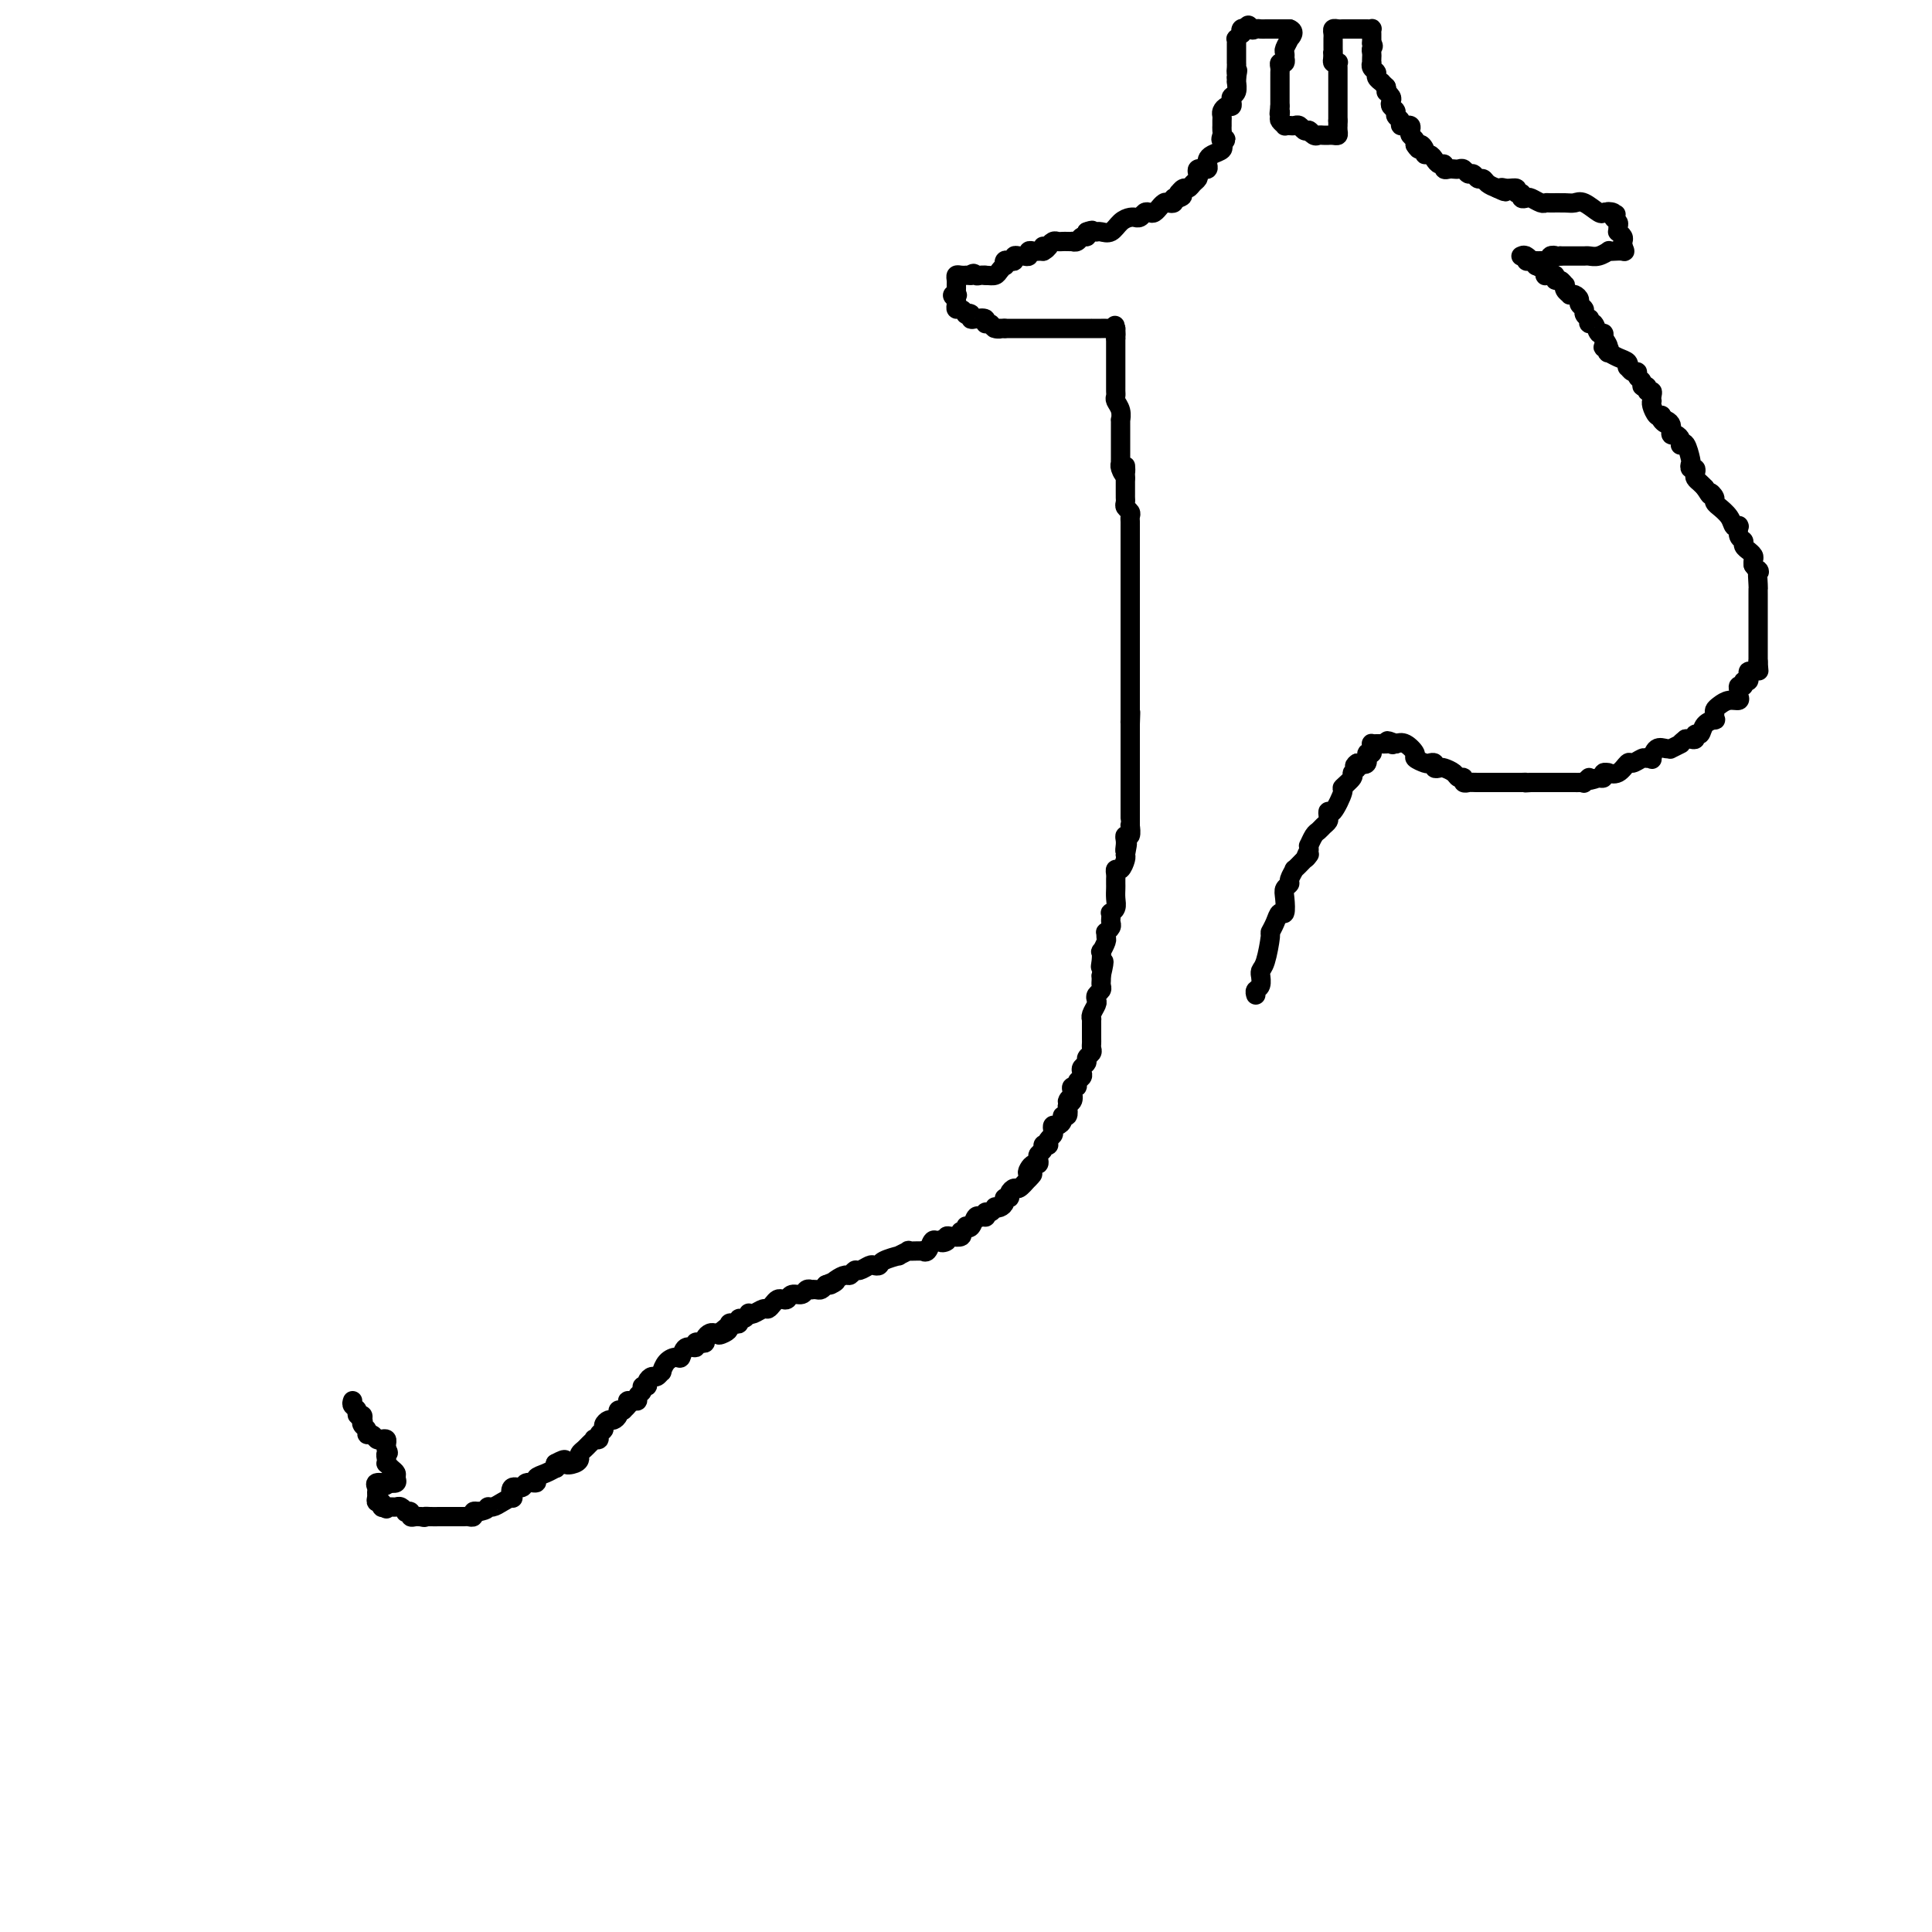 <svg viewBox='0 0 400 400' version='1.1' xmlns='http://www.w3.org/2000/svg' xmlns:xlink='http://www.w3.org/1999/xlink'><g fill='none' stroke='#000000' stroke-width='4' stroke-linecap='round' stroke-linejoin='round'><path d='M73,290c-0.121,0.341 -0.242,0.683 0,1c0.242,0.317 0.848,0.611 1,1c0.152,0.389 -0.152,0.874 0,1c0.152,0.126 0.758,-0.107 1,0c0.242,0.107 0.121,0.553 0,1'/><path d='M75,294c0.327,0.570 0.143,-0.006 0,0c-0.143,0.006 -0.246,0.594 0,1c0.246,0.406 0.839,0.631 1,1c0.161,0.369 -0.111,0.883 0,1c0.111,0.117 0.604,-0.162 1,0c0.396,0.162 0.695,0.765 1,1c0.305,0.235 0.618,0.102 1,0c0.382,-0.102 0.834,-0.172 1,0c0.166,0.172 0.045,0.585 0,1c-0.045,0.415 -0.013,0.833 0,1c0.013,0.167 0.006,0.084 0,0'/><path d='M80,300c0.774,1.111 0.210,0.889 0,1c-0.210,0.111 -0.067,0.555 0,1c0.067,0.445 0.056,0.893 0,1c-0.056,0.107 -0.157,-0.125 0,0c0.157,0.125 0.572,0.608 1,1c0.428,0.392 0.867,0.693 1,1c0.133,0.307 -0.041,0.621 0,1c0.041,0.379 0.297,0.823 0,1c-0.297,0.177 -1.149,0.089 -2,0'/><path d='M80,307c-0.033,1.079 -0.114,0.278 0,0c0.114,-0.278 0.423,-0.033 0,0c-0.423,0.033 -1.579,-0.145 -2,0c-0.421,0.145 -0.109,0.612 0,1c0.109,0.388 0.014,0.696 0,1c-0.014,0.304 0.051,0.604 0,1c-0.051,0.396 -0.220,0.890 0,1c0.220,0.110 0.828,-0.163 1,0c0.172,0.163 -0.094,0.761 0,1c0.094,0.239 0.547,0.120 1,0'/><path d='M80,312c0.013,0.773 0.045,0.206 0,0c-0.045,-0.206 -0.166,-0.052 0,0c0.166,0.052 0.618,-0.000 1,0c0.382,0.000 0.695,0.052 1,0c0.305,-0.052 0.603,-0.206 1,0c0.397,0.206 0.894,0.773 1,1c0.106,0.227 -0.179,0.113 0,0c0.179,-0.113 0.821,-0.226 1,0c0.179,0.226 -0.106,0.792 0,1c0.106,0.208 0.602,0.060 1,0c0.398,-0.060 0.699,-0.030 1,0'/><path d='M87,314c1.278,0.309 0.973,0.083 1,0c0.027,-0.083 0.388,-0.022 1,0c0.612,0.022 1.477,0.006 2,0c0.523,-0.006 0.703,-0.002 1,0c0.297,0.002 0.710,0.001 1,0c0.290,-0.001 0.455,-0.004 1,0c0.545,0.004 1.469,0.015 2,0c0.531,-0.015 0.668,-0.056 1,0c0.332,0.056 0.859,0.207 1,0c0.141,-0.207 -0.102,-0.774 0,-1c0.102,-0.226 0.551,-0.113 1,0'/><path d='M99,313c2.273,-0.392 1.954,-0.874 2,-1c0.046,-0.126 0.455,0.102 1,0c0.545,-0.102 1.225,-0.534 2,-1c0.775,-0.466 1.645,-0.966 2,-1c0.355,-0.034 0.194,0.398 0,0c-0.194,-0.398 -0.421,-1.626 0,-2c0.421,-0.374 1.492,0.107 2,0c0.508,-0.107 0.455,-0.803 1,-1c0.545,-0.197 1.687,0.106 2,0c0.313,-0.106 -0.203,-0.619 0,-1c0.203,-0.381 1.127,-0.628 2,-1c0.873,-0.372 1.697,-0.869 2,-1c0.303,-0.131 0.087,0.106 0,0c-0.087,-0.106 -0.043,-0.553 0,-1'/><path d='M115,303c2.824,-1.560 1.884,-0.459 2,0c0.116,0.459 1.288,0.278 2,0c0.712,-0.278 0.965,-0.653 1,-1c0.035,-0.347 -0.150,-0.668 0,-1c0.150,-0.332 0.633,-0.677 1,-1c0.367,-0.323 0.619,-0.625 1,-1c0.381,-0.375 0.891,-0.821 1,-1c0.109,-0.179 -0.182,-0.089 0,0c0.182,0.089 0.836,0.178 1,0c0.164,-0.178 -0.164,-0.621 0,-1c0.164,-0.379 0.818,-0.693 1,-1c0.182,-0.307 -0.110,-0.608 0,-1c0.110,-0.392 0.621,-0.876 1,-1c0.379,-0.124 0.627,0.111 1,0c0.373,-0.111 0.870,-0.568 1,-1c0.130,-0.432 -0.106,-0.838 0,-1c0.106,-0.162 0.553,-0.081 1,0'/><path d='M129,292c2.349,-2.151 1.222,-2.029 1,-2c-0.222,0.029 0.461,-0.035 1,0c0.539,0.035 0.933,0.168 1,0c0.067,-0.168 -0.193,-0.636 0,-1c0.193,-0.364 0.839,-0.623 1,-1c0.161,-0.377 -0.164,-0.870 0,-1c0.164,-0.130 0.819,0.105 1,0c0.181,-0.105 -0.110,-0.548 0,-1c0.110,-0.452 0.620,-0.912 1,-1c0.380,-0.088 0.630,0.196 1,0c0.370,-0.196 0.859,-0.874 1,-1c0.141,-0.126 -0.066,0.298 0,0c0.066,-0.298 0.404,-1.319 1,-2c0.596,-0.681 1.451,-1.023 2,-1c0.549,0.023 0.791,0.412 1,0c0.209,-0.412 0.386,-1.626 1,-2c0.614,-0.374 1.666,0.093 2,0c0.334,-0.093 -0.051,-0.747 0,-1c0.051,-0.253 0.539,-0.106 1,0c0.461,0.106 0.897,0.172 1,0c0.103,-0.172 -0.127,-0.582 0,-1c0.127,-0.418 0.611,-0.843 1,-1c0.389,-0.157 0.683,-0.045 1,0c0.317,0.045 0.659,0.022 1,0'/><path d='M149,276c3.050,-2.487 0.676,-0.705 0,0c-0.676,0.705 0.345,0.334 1,0c0.655,-0.334 0.945,-0.629 1,-1c0.055,-0.371 -0.126,-0.816 0,-1c0.126,-0.184 0.560,-0.105 1,0c0.440,0.105 0.888,0.238 1,0c0.112,-0.238 -0.112,-0.847 0,-1c0.112,-0.153 0.558,0.151 1,0c0.442,-0.151 0.878,-0.758 1,-1c0.122,-0.242 -0.069,-0.120 0,0c0.069,0.120 0.400,0.239 1,0c0.600,-0.239 1.470,-0.835 2,-1c0.530,-0.165 0.720,0.100 1,0c0.280,-0.100 0.651,-0.567 1,-1c0.349,-0.433 0.675,-0.833 1,-1c0.325,-0.167 0.650,-0.101 1,0c0.350,0.101 0.725,0.237 1,0c0.275,-0.237 0.451,-0.848 1,-1c0.549,-0.152 1.471,0.155 2,0c0.529,-0.155 0.667,-0.773 1,-1c0.333,-0.227 0.863,-0.064 1,0c0.137,0.064 -0.118,0.027 0,0c0.118,-0.027 0.609,-0.046 1,0c0.391,0.046 0.683,0.156 1,0c0.317,-0.156 0.658,-0.578 1,-1'/><path d='M171,266c3.598,-1.504 1.594,-0.263 1,0c-0.594,0.263 0.221,-0.450 1,-1c0.779,-0.550 1.522,-0.936 2,-1c0.478,-0.064 0.691,0.193 1,0c0.309,-0.193 0.713,-0.836 1,-1c0.287,-0.164 0.456,0.149 1,0c0.544,-0.149 1.464,-0.762 2,-1c0.536,-0.238 0.688,-0.101 1,0c0.312,0.101 0.785,0.167 1,0c0.215,-0.167 0.171,-0.567 1,-1c0.829,-0.433 2.530,-0.901 3,-1c0.470,-0.099 -0.290,0.170 0,0c0.290,-0.170 1.632,-0.778 2,-1c0.368,-0.222 -0.238,-0.057 0,0c0.238,0.057 1.321,0.008 2,0c0.679,-0.008 0.956,0.025 1,0c0.044,-0.025 -0.143,-0.110 0,0c0.143,0.110 0.615,0.414 1,0c0.385,-0.414 0.681,-1.547 1,-2c0.319,-0.453 0.659,-0.227 1,0'/><path d='M194,257c3.722,-1.408 1.527,-0.429 1,0c-0.527,0.429 0.616,0.307 1,0c0.384,-0.307 0.011,-0.799 0,-1c-0.011,-0.201 0.341,-0.110 1,0c0.659,0.110 1.626,0.239 2,0c0.374,-0.239 0.156,-0.847 0,-1c-0.156,-0.153 -0.249,0.148 0,0c0.249,-0.148 0.840,-0.744 1,-1c0.160,-0.256 -0.112,-0.172 0,0c0.112,0.172 0.607,0.431 1,0c0.393,-0.431 0.684,-1.552 1,-2c0.316,-0.448 0.658,-0.224 1,0'/><path d='M203,252c1.630,-0.709 1.207,0.020 1,0c-0.207,-0.020 -0.196,-0.789 0,-1c0.196,-0.211 0.578,0.137 1,0c0.422,-0.137 0.882,-0.759 1,-1c0.118,-0.241 -0.108,-0.102 0,0c0.108,0.102 0.550,0.168 1,0c0.450,-0.168 0.908,-0.571 1,-1c0.092,-0.429 -0.183,-0.884 0,-1c0.183,-0.116 0.825,0.107 1,0c0.175,-0.107 -0.118,-0.544 0,-1c0.118,-0.456 0.647,-0.930 1,-1c0.353,-0.070 0.529,0.266 1,0c0.471,-0.266 1.235,-1.133 2,-2'/><path d='M213,244c1.559,-1.421 0.456,-0.972 0,-1c-0.456,-0.028 -0.267,-0.532 0,-1c0.267,-0.468 0.611,-0.899 1,-1c0.389,-0.101 0.821,0.127 1,0c0.179,-0.127 0.104,-0.609 0,-1c-0.104,-0.391 -0.238,-0.693 0,-1c0.238,-0.307 0.847,-0.621 1,-1c0.153,-0.379 -0.152,-0.823 0,-1c0.152,-0.177 0.759,-0.089 1,0c0.241,0.089 0.116,0.177 0,0c-0.116,-0.177 -0.225,-0.621 0,-1c0.225,-0.379 0.782,-0.693 1,-1c0.218,-0.307 0.096,-0.608 0,-1c-0.096,-0.392 -0.166,-0.874 0,-1c0.166,-0.126 0.566,0.104 1,0c0.434,-0.104 0.900,-0.543 1,-1c0.100,-0.457 -0.165,-0.931 0,-1c0.165,-0.069 0.762,0.266 1,0c0.238,-0.266 0.119,-1.133 0,-2'/><path d='M221,229c1.178,-2.575 0.124,-1.512 0,-1c-0.124,0.512 0.684,0.474 1,0c0.316,-0.474 0.141,-1.384 0,-2c-0.141,-0.616 -0.248,-0.939 0,-1c0.248,-0.061 0.850,0.138 1,0c0.150,-0.138 -0.152,-0.614 0,-1c0.152,-0.386 0.758,-0.681 1,-1c0.242,-0.319 0.121,-0.663 0,-1c-0.121,-0.337 -0.243,-0.668 0,-1c0.243,-0.332 0.850,-0.667 1,-1c0.150,-0.333 -0.156,-0.666 0,-1c0.156,-0.334 0.774,-0.671 1,-1c0.226,-0.329 0.061,-0.651 0,-1c-0.061,-0.349 -0.016,-0.724 0,-1c0.016,-0.276 0.005,-0.452 0,-1c-0.005,-0.548 -0.002,-1.469 0,-2c0.002,-0.531 0.004,-0.671 0,-1c-0.004,-0.329 -0.015,-0.848 0,-1c0.015,-0.152 0.056,0.061 0,0c-0.056,-0.061 -0.207,-0.398 0,-1c0.207,-0.602 0.774,-1.471 1,-2c0.226,-0.529 0.113,-0.719 0,-1c-0.113,-0.281 -0.226,-0.653 0,-1c0.226,-0.347 0.793,-0.670 1,-1c0.207,-0.330 0.056,-0.666 0,-1c-0.056,-0.334 -0.016,-0.667 0,-1c0.016,-0.333 0.008,-0.667 0,-1'/><path d='M228,202c1.084,-4.604 0.294,-2.613 0,-2c-0.294,0.613 -0.093,-0.150 0,-1c0.093,-0.850 0.078,-1.787 0,-2c-0.078,-0.213 -0.218,0.298 0,0c0.218,-0.298 0.794,-1.403 1,-2c0.206,-0.597 0.041,-0.685 0,-1c-0.041,-0.315 0.041,-0.858 0,-1c-0.041,-0.142 -0.207,0.116 0,0c0.207,-0.116 0.787,-0.605 1,-1c0.213,-0.395 0.061,-0.697 0,-1c-0.061,-0.303 -0.030,-0.609 0,-1c0.030,-0.391 0.061,-0.868 0,-1c-0.061,-0.132 -0.212,0.081 0,0c0.212,-0.081 0.789,-0.456 1,-1c0.211,-0.544 0.057,-1.259 0,-2c-0.057,-0.741 -0.016,-1.509 0,-2c0.016,-0.491 0.007,-0.704 0,-1c-0.007,-0.296 -0.012,-0.674 0,-1c0.012,-0.326 0.042,-0.598 0,-1c-0.042,-0.402 -0.156,-0.932 0,-1c0.156,-0.068 0.580,0.328 1,0c0.420,-0.328 0.834,-1.379 1,-2c0.166,-0.621 0.083,-0.810 0,-1'/><path d='M233,177c0.773,-4.030 0.206,-1.606 0,-1c-0.206,0.606 -0.051,-0.606 0,-1c0.051,-0.394 -0.000,0.030 0,0c0.000,-0.030 0.053,-0.515 0,-1c-0.053,-0.485 -0.210,-0.970 0,-1c0.210,-0.030 0.788,0.395 1,0c0.212,-0.395 0.057,-1.611 0,-2c-0.057,-0.389 -0.015,0.050 0,0c0.015,-0.050 0.004,-0.587 0,-1c-0.004,-0.413 -0.001,-0.701 0,-1c0.001,-0.299 0.000,-0.609 0,-1c-0.000,-0.391 -0.000,-0.864 0,-1c0.000,-0.136 0.000,0.066 0,0c-0.000,-0.066 -0.000,-0.398 0,-1c0.000,-0.602 0.000,-1.474 0,-2c-0.000,-0.526 -0.000,-0.705 0,-1c0.000,-0.295 0.000,-0.705 0,-1c-0.000,-0.295 -0.000,-0.475 0,-1c0.000,-0.525 0.000,-1.397 0,-2c-0.000,-0.603 -0.000,-0.939 0,-1c0.000,-0.061 0.000,0.152 0,0c-0.000,-0.152 -0.000,-0.671 0,-1c0.000,-0.329 0.000,-0.469 0,-1c-0.000,-0.531 -0.000,-1.452 0,-2c0.000,-0.548 0.000,-0.724 0,-1c-0.000,-0.276 -0.000,-0.651 0,-1c0.000,-0.349 0.000,-0.671 0,-1c-0.000,-0.329 -0.000,-0.664 0,-1'/><path d='M234,150c0.155,-4.416 0.041,-1.957 0,-1c-0.041,0.957 -0.011,0.410 0,0c0.011,-0.410 0.003,-0.683 0,-1c-0.003,-0.317 -0.001,-0.676 0,-1c0.001,-0.324 0.000,-0.612 0,-1c-0.000,-0.388 -0.000,-0.878 0,-1c0.000,-0.122 0.000,0.122 0,0c-0.000,-0.122 -0.000,-0.611 0,-1c0.000,-0.389 0.000,-0.678 0,-1c-0.000,-0.322 -0.000,-0.678 0,-1c0.000,-0.322 0.000,-0.611 0,-1c-0.000,-0.389 -0.000,-0.878 0,-1c0.000,-0.122 0.000,0.122 0,0c-0.000,-0.122 -0.000,-0.609 0,-1c0.000,-0.391 0.000,-0.686 0,-1c-0.000,-0.314 -0.000,-0.647 0,-1c0.000,-0.353 0.000,-0.724 0,-1c-0.000,-0.276 -0.000,-0.455 0,-1c0.000,-0.545 0.000,-1.455 0,-2c-0.000,-0.545 -0.000,-0.726 0,-1c0.000,-0.274 0.000,-0.640 0,-1c-0.000,-0.360 -0.000,-0.712 0,-1c0.000,-0.288 0.000,-0.511 0,-1c0.000,-0.489 0.000,-1.245 0,-2'/><path d='M234,127c0.000,-3.505 0.000,-0.767 0,0c-0.000,0.767 0.000,-0.439 0,-1c-0.000,-0.561 -0.000,-0.479 0,-1c0.000,-0.521 0.000,-1.645 0,-2c-0.000,-0.355 -0.000,0.060 0,0c0.000,-0.060 0.000,-0.594 0,-1c-0.000,-0.406 -0.000,-0.682 0,-1c0.000,-0.318 0.000,-0.677 0,-1c-0.000,-0.323 -0.000,-0.611 0,-1c0.000,-0.389 0.000,-0.878 0,-1c-0.000,-0.122 -0.000,0.122 0,0c0.000,-0.122 0.000,-0.610 0,-1c-0.000,-0.390 -0.000,-0.682 0,-1c0.000,-0.318 0.000,-0.663 0,-1c-0.000,-0.337 -0.000,-0.667 0,-1c0.000,-0.333 0.000,-0.667 0,-1c-0.000,-0.333 -0.000,-0.663 0,-1c0.000,-0.337 0.000,-0.682 0,-1c-0.000,-0.318 -0.000,-0.610 0,-1c0.000,-0.390 0.001,-0.878 0,-1c-0.001,-0.122 -0.004,0.122 0,0c0.004,-0.122 0.015,-0.610 0,-1c-0.015,-0.390 -0.057,-0.682 0,-1c0.057,-0.318 0.211,-0.662 0,-1c-0.211,-0.338 -0.789,-0.669 -1,-1c-0.211,-0.331 -0.057,-0.662 0,-1c0.057,-0.338 0.015,-0.682 0,-1c-0.015,-0.318 -0.004,-0.610 0,-1c0.004,-0.390 0.001,-0.878 0,-1c-0.001,-0.122 -0.000,0.121 0,0c0.000,-0.121 0.000,-0.606 0,-1c-0.000,-0.394 -0.000,-0.697 0,-1'/><path d='M233,99c-0.094,-4.515 0.171,-1.802 0,-1c-0.171,0.802 -0.778,-0.309 -1,-1c-0.222,-0.691 -0.060,-0.964 0,-1c0.060,-0.036 0.016,0.164 0,0c-0.016,-0.164 -0.004,-0.692 0,-1c0.004,-0.308 0.001,-0.396 0,-1c-0.001,-0.604 -0.000,-1.725 0,-2c0.000,-0.275 -0.000,0.296 0,0c0.000,-0.296 0.001,-1.458 0,-2c-0.001,-0.542 -0.004,-0.464 0,-1c0.004,-0.536 0.015,-1.688 0,-2c-0.015,-0.312 -0.057,0.215 0,0c0.057,-0.215 0.211,-1.171 0,-2c-0.211,-0.829 -0.789,-1.532 -1,-2c-0.211,-0.468 -0.057,-0.703 0,-1c0.057,-0.297 0.015,-0.656 0,-1c-0.015,-0.344 -0.004,-0.673 0,-1c0.004,-0.327 0.001,-0.652 0,-1c-0.001,-0.348 -0.000,-0.719 0,-1c0.000,-0.281 0.000,-0.470 0,-1c-0.000,-0.530 -0.000,-1.399 0,-2c0.000,-0.601 0.000,-0.934 0,-1c-0.000,-0.066 -0.000,0.136 0,0c0.000,-0.136 0.000,-0.611 0,-1c-0.000,-0.389 -0.000,-0.692 0,-1c0.000,-0.308 0.000,-0.621 0,-1c-0.000,-0.379 -0.000,-0.822 0,-1c0.000,-0.178 0.000,-0.089 0,0'/><path d='M231,70c-0.311,-4.689 -0.089,-1.911 0,-1c0.089,0.911 0.044,-0.044 0,-1'/><path d='M231,68c-0.173,-0.309 -0.605,-0.083 -1,0c-0.395,0.083 -0.754,0.022 -1,0c-0.246,-0.022 -0.380,-0.006 -1,0c-0.620,0.006 -1.725,0.002 -2,0c-0.275,-0.002 0.281,-0.000 0,0c-0.281,0.000 -1.399,0.000 -2,0c-0.601,-0.000 -0.686,-0.000 -1,0c-0.314,0.000 -0.858,0.000 -1,0c-0.142,-0.000 0.117,-0.000 0,0c-0.117,0.000 -0.610,0.000 -1,0c-0.390,-0.000 -0.678,-0.000 -1,0c-0.322,0.000 -0.678,0.000 -1,0c-0.322,-0.000 -0.611,-0.000 -1,0c-0.389,0.000 -0.878,0.000 -1,0c-0.122,-0.000 0.122,-0.000 0,0c-0.122,0.000 -0.610,0.000 -1,0c-0.390,-0.000 -0.681,-0.000 -1,0c-0.319,0.000 -0.666,0.000 -1,0c-0.334,-0.000 -0.653,-0.000 -1,0c-0.347,0.000 -0.720,0.000 -1,0c-0.280,-0.000 -0.467,-0.000 -1,0c-0.533,0.000 -1.413,0.000 -2,0c-0.587,-0.000 -0.882,-0.000 -1,0c-0.118,0.000 -0.059,0.000 0,0'/><path d='M208,68c-3.735,-0.017 -1.574,-0.061 -1,0c0.574,0.061 -0.441,0.226 -1,0c-0.559,-0.226 -0.662,-0.844 -1,-1c-0.338,-0.156 -0.913,0.151 -1,0c-0.087,-0.151 0.312,-0.759 0,-1c-0.312,-0.241 -1.337,-0.116 -2,0c-0.663,0.116 -0.965,0.223 -1,0c-0.035,-0.223 0.197,-0.777 0,-1c-0.197,-0.223 -0.823,-0.115 -1,0c-0.177,0.115 0.096,0.238 0,0c-0.096,-0.238 -0.562,-0.837 -1,-1c-0.438,-0.163 -0.849,0.110 -1,0c-0.151,-0.110 -0.043,-0.603 0,-1c0.043,-0.397 0.022,-0.699 0,-1'/><path d='M198,62c-1.547,-1.167 -0.414,-1.086 0,-1c0.414,0.086 0.110,0.177 0,0c-0.110,-0.177 -0.027,-0.622 0,-1c0.027,-0.378 -0.003,-0.690 0,-1c0.003,-0.310 0.039,-0.619 0,-1c-0.039,-0.381 -0.151,-0.834 0,-1c0.151,-0.166 0.566,-0.044 1,0c0.434,0.044 0.886,0.012 1,0c0.114,-0.012 -0.110,-0.003 0,0c0.110,0.003 0.555,0.002 1,0'/><path d='M201,57c0.646,-0.774 0.761,-0.207 1,0c0.239,0.207 0.603,0.056 1,0c0.397,-0.056 0.828,-0.016 1,0c0.172,0.016 0.086,0.008 0,0'/><path d='M204,57c0.872,0.043 1.554,0.151 2,0c0.446,-0.151 0.658,-0.563 1,-1c0.342,-0.437 0.814,-0.901 1,-1c0.186,-0.099 0.088,0.166 0,0c-0.088,-0.166 -0.164,-0.762 0,-1c0.164,-0.238 0.568,-0.117 1,0c0.432,0.117 0.890,0.228 1,0c0.110,-0.228 -0.129,-0.797 0,-1c0.129,-0.203 0.626,-0.040 1,0c0.374,0.040 0.625,-0.042 1,0c0.375,0.042 0.874,0.207 1,0c0.126,-0.207 -0.121,-0.788 0,-1c0.121,-0.212 0.609,-0.057 1,0c0.391,0.057 0.683,0.016 1,0c0.317,-0.016 0.658,-0.008 1,0'/><path d='M216,52c1.792,-0.996 0.273,-0.985 0,-1c-0.273,-0.015 0.700,-0.057 1,0c0.300,0.057 -0.075,0.211 0,0c0.075,-0.211 0.598,-0.789 1,-1c0.402,-0.211 0.681,-0.057 1,0c0.319,0.057 0.677,0.016 1,0c0.323,-0.016 0.611,-0.008 1,0c0.389,0.008 0.878,0.017 1,0c0.122,-0.017 -0.125,-0.060 0,0c0.125,0.060 0.621,0.222 1,0c0.379,-0.222 0.640,-0.829 1,-1c0.360,-0.171 0.817,0.094 1,0c0.183,-0.094 0.091,-0.547 0,-1'/><path d='M225,48c1.636,-0.619 1.225,-0.166 1,0c-0.225,0.166 -0.265,0.046 0,0c0.265,-0.046 0.833,-0.019 1,0c0.167,0.019 -0.068,0.029 0,0c0.068,-0.029 0.439,-0.099 1,0c0.561,0.099 1.312,0.366 2,0c0.688,-0.366 1.312,-1.365 2,-2c0.688,-0.635 1.441,-0.906 2,-1c0.559,-0.094 0.923,-0.011 1,0c0.077,0.011 -0.134,-0.048 0,0c0.134,0.048 0.614,0.205 1,0c0.386,-0.205 0.677,-0.772 1,-1c0.323,-0.228 0.678,-0.117 1,0c0.322,0.117 0.611,0.241 1,0c0.389,-0.241 0.879,-0.849 1,-1c0.121,-0.151 -0.125,0.153 0,0c0.125,-0.153 0.621,-0.763 1,-1c0.379,-0.237 0.640,-0.102 1,0c0.360,0.102 0.817,0.172 1,0c0.183,-0.172 0.091,-0.586 0,-1'/><path d='M243,41c3.008,-1.018 1.527,-0.062 1,0c-0.527,0.062 -0.100,-0.771 0,-1c0.100,-0.229 -0.127,0.146 0,0c0.127,-0.146 0.609,-0.812 1,-1c0.391,-0.188 0.692,0.104 1,0c0.308,-0.104 0.622,-0.602 1,-1c0.378,-0.398 0.818,-0.695 1,-1c0.182,-0.305 0.105,-0.617 0,-1c-0.105,-0.383 -0.238,-0.838 0,-1c0.238,-0.162 0.848,-0.032 1,0c0.152,0.032 -0.154,-0.033 0,0c0.154,0.033 0.767,0.164 1,0c0.233,-0.164 0.087,-0.622 0,-1c-0.087,-0.378 -0.114,-0.676 0,-1c0.114,-0.324 0.371,-0.675 1,-1c0.629,-0.325 1.631,-0.626 2,-1c0.369,-0.374 0.105,-0.821 0,-1c-0.105,-0.179 -0.053,-0.089 0,0'/><path d='M253,30c1.547,-1.879 0.415,-1.077 0,-1c-0.415,0.077 -0.111,-0.571 0,-1c0.111,-0.429 0.030,-0.640 0,-1c-0.030,-0.360 -0.009,-0.870 0,-1c0.009,-0.130 0.005,0.119 0,0c-0.005,-0.119 -0.012,-0.605 0,-1c0.012,-0.395 0.042,-0.697 0,-1c-0.042,-0.303 -0.156,-0.606 0,-1c0.156,-0.394 0.581,-0.878 1,-1c0.419,-0.122 0.830,0.117 1,0c0.170,-0.117 0.098,-0.591 0,-1c-0.098,-0.409 -0.222,-0.753 0,-1c0.222,-0.247 0.792,-0.396 1,-1c0.208,-0.604 0.056,-1.663 0,-2c-0.056,-0.337 -0.016,0.046 0,0c0.016,-0.046 0.008,-0.523 0,-1'/><path d='M256,16c0.464,-2.349 0.124,-1.221 0,-1c-0.124,0.221 -0.033,-0.466 0,-1c0.033,-0.534 0.009,-0.917 0,-1c-0.009,-0.083 -0.002,0.133 0,0c0.002,-0.133 0.001,-0.614 0,-1c-0.001,-0.386 -0.001,-0.677 0,-1c0.001,-0.323 0.004,-0.679 0,-1c-0.004,-0.321 -0.015,-0.607 0,-1c0.015,-0.393 0.056,-0.894 0,-1c-0.056,-0.106 -0.208,0.181 0,0c0.208,-0.181 0.777,-0.832 1,-1c0.223,-0.168 0.098,0.147 0,0c-0.098,-0.147 -0.171,-0.756 0,-1c0.171,-0.244 0.585,-0.122 1,0'/><path d='M258,6c0.487,-1.547 0.704,-0.415 1,0c0.296,0.415 0.671,0.111 1,0c0.329,-0.111 0.613,-0.030 1,0c0.387,0.030 0.877,0.008 1,0c0.123,-0.008 -0.121,-0.002 0,0c0.121,0.002 0.606,0.001 1,0c0.394,-0.001 0.697,-0.000 1,0c0.303,0.000 0.607,0.000 1,0c0.393,-0.000 0.875,-0.000 1,0c0.125,0.000 -0.107,0.000 0,0c0.107,-0.000 0.554,-0.000 1,0'/><path d='M267,6c1.376,0.482 0.316,1.688 0,2c-0.316,0.312 0.111,-0.271 0,0c-0.111,0.271 -0.761,1.397 -1,2c-0.239,0.603 -0.068,0.683 0,1c0.068,0.317 0.032,0.873 0,1c-0.032,0.127 -0.061,-0.173 0,0c0.061,0.173 0.213,0.820 0,1c-0.213,0.180 -0.789,-0.105 -1,0c-0.211,0.105 -0.057,0.602 0,1c0.057,0.398 0.015,0.698 0,1c-0.015,0.302 -0.004,0.606 0,1c0.004,0.394 0.001,0.879 0,1c-0.001,0.121 -0.000,-0.122 0,0c0.000,0.122 0.000,0.610 0,1c-0.000,0.390 -0.000,0.682 0,1c0.000,0.318 0.000,0.663 0,1c-0.000,0.337 -0.000,0.668 0,1c0.000,0.332 0.000,0.666 0,1'/><path d='M265,22c-0.314,2.653 -0.099,1.285 0,1c0.099,-0.285 0.082,0.512 0,1c-0.082,0.488 -0.229,0.667 0,1c0.229,0.333 0.835,0.820 1,1c0.165,0.180 -0.110,0.052 0,0c0.110,-0.052 0.607,-0.028 1,0c0.393,0.028 0.683,0.059 1,0c0.317,-0.059 0.662,-0.208 1,0c0.338,0.208 0.668,0.774 1,1c0.332,0.226 0.666,0.113 1,0'/><path d='M271,27c0.881,0.713 0.082,-0.005 0,0c-0.082,0.005 0.552,0.733 1,1c0.448,0.267 0.711,0.071 1,0c0.289,-0.071 0.603,-0.018 1,0c0.397,0.018 0.877,0.002 1,0c0.123,-0.002 -0.111,0.010 0,0c0.111,-0.010 0.566,-0.040 1,0c0.434,0.040 0.848,0.152 1,0c0.152,-0.152 0.041,-0.566 0,-1c-0.041,-0.434 -0.011,-0.886 0,-1c0.011,-0.114 0.003,0.110 0,0c-0.003,-0.110 -0.002,-0.555 0,-1'/><path d='M277,25c0.000,-0.647 0.000,-0.765 0,-1c-0.000,-0.235 -0.000,-0.588 0,-1c0.000,-0.412 0.000,-0.884 0,-1c-0.000,-0.116 -0.000,0.124 0,0c0.000,-0.124 0.000,-0.612 0,-1c-0.000,-0.388 -0.000,-0.678 0,-1c0.000,-0.322 0.000,-0.678 0,-1c-0.000,-0.322 -0.000,-0.611 0,-1c0.000,-0.389 0.000,-0.877 0,-1c-0.000,-0.123 -0.000,0.121 0,0c0.000,-0.121 0.001,-0.607 0,-1c-0.001,-0.393 -0.004,-0.693 0,-1c0.004,-0.307 0.015,-0.621 0,-1c-0.015,-0.379 -0.056,-0.823 0,-1c0.056,-0.177 0.207,-0.086 0,0c-0.207,0.086 -0.774,0.167 -1,0c-0.226,-0.167 -0.113,-0.584 0,-1'/><path d='M276,12c-0.155,-2.190 -0.041,-1.164 0,-1c0.041,0.164 0.010,-0.534 0,-1c-0.010,-0.466 0.000,-0.699 0,-1c-0.000,-0.301 -0.011,-0.669 0,-1c0.011,-0.331 0.044,-0.625 0,-1c-0.044,-0.375 -0.167,-0.833 0,-1c0.167,-0.167 0.622,-0.045 1,0c0.378,0.045 0.679,0.012 1,0c0.321,-0.012 0.663,-0.003 1,0c0.337,0.003 0.668,0.002 1,0'/><path d='M280,6c0.571,0.000 -0.001,0.000 0,0c0.001,-0.000 0.575,-0.001 1,0c0.425,0.001 0.702,0.003 1,0c0.298,-0.003 0.616,-0.011 1,0c0.384,0.011 0.835,0.041 1,0c0.165,-0.041 0.044,-0.152 0,0c-0.044,0.152 -0.012,0.566 0,1c0.012,0.434 0.003,0.886 0,1c-0.003,0.114 -0.001,-0.110 0,0c0.001,0.110 0.000,0.555 0,1'/><path d='M284,9c0.619,0.642 0.166,0.745 0,1c-0.166,0.255 -0.046,0.660 0,1c0.046,0.340 0.016,0.616 0,1c-0.016,0.384 -0.020,0.876 0,1c0.020,0.124 0.062,-0.121 0,0c-0.062,0.121 -0.228,0.606 0,1c0.228,0.394 0.848,0.697 1,1c0.152,0.303 -0.166,0.607 0,1c0.166,0.393 0.814,0.875 1,1c0.186,0.125 -0.090,-0.107 0,0c0.090,0.107 0.545,0.554 1,1'/><path d='M287,18c0.405,1.571 -0.084,0.998 0,1c0.084,0.002 0.739,0.578 1,1c0.261,0.422 0.126,0.690 0,1c-0.126,0.310 -0.245,0.661 0,1c0.245,0.339 0.854,0.665 1,1c0.146,0.335 -0.172,0.678 0,1c0.172,0.322 0.834,0.621 1,1c0.166,0.379 -0.166,0.836 0,1c0.166,0.164 0.828,0.033 1,0c0.172,-0.033 -0.146,0.032 0,0c0.146,-0.032 0.757,-0.163 1,0c0.243,0.163 0.118,0.618 0,1c-0.118,0.382 -0.228,0.691 0,1c0.228,0.309 0.793,0.619 1,1c0.207,0.381 0.056,0.833 0,1c-0.056,0.167 -0.016,0.048 0,0c0.016,-0.048 0.008,-0.024 0,0'/><path d='M293,30c1.091,1.813 0.817,0.345 1,0c0.183,-0.345 0.822,0.433 1,1c0.178,0.567 -0.106,0.921 0,1c0.106,0.079 0.602,-0.119 1,0c0.398,0.119 0.698,0.554 1,1c0.302,0.446 0.606,0.904 1,1c0.394,0.096 0.879,-0.170 1,0c0.121,0.170 -0.122,0.777 0,1c0.122,0.223 0.610,0.064 1,0c0.390,-0.064 0.682,-0.032 1,0c0.318,0.032 0.663,0.065 1,0c0.337,-0.065 0.668,-0.228 1,0c0.332,0.228 0.666,0.849 1,1c0.334,0.151 0.670,-0.167 1,0c0.330,0.167 0.656,0.818 1,1c0.344,0.182 0.708,-0.105 1,0c0.292,0.105 0.512,0.601 1,1c0.488,0.399 1.244,0.699 2,1'/><path d='M310,39c2.829,1.388 1.403,0.357 1,0c-0.403,-0.357 0.217,-0.039 1,0c0.783,0.039 1.730,-0.199 2,0c0.270,0.199 -0.136,0.837 0,1c0.136,0.163 0.814,-0.149 1,0c0.186,0.149 -0.118,0.758 0,1c0.118,0.242 0.660,0.117 1,0c0.340,-0.117 0.479,-0.228 1,0c0.521,0.228 1.424,0.794 2,1c0.576,0.206 0.824,0.053 1,0c0.176,-0.053 0.278,-0.007 1,0c0.722,0.007 2.063,-0.026 3,0c0.937,0.026 1.469,0.112 2,0c0.531,-0.112 1.060,-0.422 2,0c0.940,0.422 2.292,1.575 3,2c0.708,0.425 0.774,0.121 1,0c0.226,-0.121 0.613,-0.061 1,0'/><path d='M333,44c3.493,0.786 0.726,0.252 0,0c-0.726,-0.252 0.590,-0.221 1,0c0.410,0.221 -0.087,0.633 0,1c0.087,0.367 0.759,0.690 1,1c0.241,0.310 0.050,0.608 0,1c-0.050,0.392 0.039,0.879 0,1c-0.039,0.121 -0.206,-0.122 0,0c0.206,0.122 0.786,0.610 1,1c0.214,0.390 0.061,0.683 0,1c-0.061,0.317 -0.031,0.659 0,1'/><path d='M336,51c0.567,1.311 0.486,1.087 0,1c-0.486,-0.087 -1.377,-0.037 -2,0c-0.623,0.037 -0.979,0.063 -1,0c-0.021,-0.063 0.293,-0.213 0,0c-0.293,0.213 -1.192,0.789 -2,1c-0.808,0.211 -1.526,0.057 -2,0c-0.474,-0.057 -0.705,-0.015 -1,0c-0.295,0.015 -0.653,0.004 -1,0c-0.347,-0.004 -0.684,-0.001 -1,0c-0.316,0.001 -0.610,0.000 -1,0c-0.390,-0.000 -0.874,-0.000 -1,0c-0.126,0.000 0.107,0.000 0,0c-0.107,-0.000 -0.553,-0.000 -1,0'/><path d='M323,53c-2.172,0.326 -1.103,0.140 -1,0c0.103,-0.140 -0.760,-0.234 -1,0c-0.240,0.234 0.142,0.795 0,1c-0.142,0.205 -0.807,0.055 -1,0c-0.193,-0.055 0.088,-0.016 0,0c-0.088,0.016 -0.544,0.008 -1,0'/><path d='M319,54c-0.833,0.167 -0.917,0.083 -1,0'/><path d='M318,54c-0.316,-0.016 -0.606,-0.057 -1,0c-0.394,0.057 -0.891,0.212 -1,0c-0.109,-0.212 0.169,-0.790 0,-1c-0.169,-0.210 -0.786,-0.051 -1,0c-0.214,0.051 -0.027,-0.007 0,0c0.027,0.007 -0.108,0.079 0,0c0.108,-0.079 0.459,-0.308 1,0c0.541,0.308 1.270,1.154 2,2'/><path d='M318,55c0.914,0.475 1.699,0.662 2,1c0.301,0.338 0.118,0.827 0,1c-0.118,0.173 -0.173,0.031 0,0c0.173,-0.031 0.572,0.048 1,0c0.428,-0.048 0.886,-0.224 1,0c0.114,0.224 -0.114,0.847 0,1c0.114,0.153 0.570,-0.166 1,0c0.430,0.166 0.832,0.815 1,1c0.168,0.185 0.100,-0.095 0,0c-0.100,0.095 -0.233,0.564 0,1c0.233,0.436 0.832,0.838 1,1c0.168,0.162 -0.095,0.085 0,0c0.095,-0.085 0.546,-0.178 1,0c0.454,0.178 0.910,0.626 1,1c0.090,0.374 -0.186,0.673 0,1c0.186,0.327 0.834,0.680 1,1c0.166,0.320 -0.149,0.605 0,1c0.149,0.395 0.761,0.898 1,1c0.239,0.102 0.106,-0.198 0,0c-0.106,0.198 -0.186,0.894 0,1c0.186,0.106 0.638,-0.378 1,0c0.362,0.378 0.633,1.617 1,2c0.367,0.383 0.830,-0.089 1,0c0.170,0.089 0.049,0.740 0,1c-0.049,0.260 -0.024,0.130 0,0'/><path d='M332,70c2.107,2.791 0.374,2.267 0,2c-0.374,-0.267 0.611,-0.279 1,0c0.389,0.279 0.181,0.849 0,1c-0.181,0.151 -0.336,-0.118 0,0c0.336,0.118 1.165,0.624 2,1c0.835,0.376 1.678,0.622 2,1c0.322,0.378 0.124,0.889 0,1c-0.124,0.111 -0.173,-0.178 0,0c0.173,0.178 0.567,0.822 1,1c0.433,0.178 0.905,-0.111 1,0c0.095,0.111 -0.186,0.622 0,1c0.186,0.378 0.838,0.622 1,1c0.162,0.378 -0.167,0.889 0,1c0.167,0.111 0.829,-0.176 1,0c0.171,0.176 -0.150,0.817 0,1c0.150,0.183 0.772,-0.093 1,0c0.228,0.093 0.064,0.554 0,1c-0.064,0.446 -0.028,0.876 0,1c0.028,0.124 0.049,-0.060 0,0c-0.049,0.060 -0.167,0.362 0,1c0.167,0.638 0.619,1.611 1,2c0.381,0.389 0.690,0.195 1,0'/><path d='M344,86c1.812,2.713 0.342,1.496 0,1c-0.342,-0.496 0.443,-0.273 1,0c0.557,0.273 0.884,0.594 1,1c0.116,0.406 0.021,0.896 0,1c-0.021,0.104 0.033,-0.179 0,0c-0.033,0.179 -0.153,0.819 0,1c0.153,0.181 0.580,-0.098 1,0c0.420,0.098 0.834,0.573 1,1c0.166,0.427 0.083,0.807 0,1c-0.083,0.193 -0.167,0.199 0,0c0.167,-0.199 0.584,-0.604 1,0c0.416,0.604 0.830,2.217 1,3c0.170,0.783 0.097,0.734 0,1c-0.097,0.266 -0.219,0.845 0,1c0.219,0.155 0.780,-0.113 1,0c0.220,0.113 0.100,0.608 0,1c-0.100,0.392 -0.181,0.683 0,1c0.181,0.317 0.623,0.662 1,1c0.377,0.338 0.688,0.669 1,1'/><path d='M353,101c1.553,2.498 0.936,1.242 1,1c0.064,-0.242 0.809,0.529 1,1c0.191,0.471 -0.170,0.641 0,1c0.170,0.359 0.872,0.905 1,1c0.128,0.095 -0.320,-0.261 0,0c0.320,0.261 1.406,1.140 2,2c0.594,0.860 0.694,1.701 1,2c0.306,0.299 0.818,0.055 1,0c0.182,-0.055 0.034,0.079 0,0c-0.034,-0.079 0.048,-0.371 0,0c-0.048,0.371 -0.224,1.405 0,2c0.224,0.595 0.848,0.751 1,1c0.152,0.249 -0.170,0.592 0,1c0.170,0.408 0.830,0.883 1,1c0.170,0.117 -0.150,-0.123 0,0c0.150,0.123 0.771,0.610 1,1c0.229,0.390 0.065,0.683 0,1c-0.065,0.317 -0.033,0.659 0,1'/><path d='M363,117c1.774,2.532 1.207,0.863 1,1c-0.207,0.137 -0.056,2.082 0,3c0.056,0.918 0.015,0.809 0,1c-0.015,0.191 -0.004,0.681 0,1c0.004,0.319 0.001,0.466 0,1c-0.001,0.534 -0.000,1.456 0,2c0.000,0.544 0.000,0.709 0,1c-0.000,0.291 -0.000,0.708 0,1c0.000,0.292 0.000,0.460 0,1c-0.000,0.540 -0.000,1.454 0,2c0.000,0.546 0.000,0.725 0,1c-0.000,0.275 -0.000,0.647 0,1c0.000,0.353 0.000,0.686 0,1c-0.000,0.314 -0.000,0.610 0,1c0.000,0.390 0.000,0.874 0,1c-0.000,0.126 -0.000,-0.107 0,0c0.000,0.107 0.000,0.553 0,1'/><path d='M364,137c0.199,3.255 0.197,1.393 0,1c-0.197,-0.393 -0.588,0.683 -1,1c-0.412,0.317 -0.847,-0.126 -1,0c-0.153,0.126 -0.026,0.822 0,1c0.026,0.178 -0.049,-0.163 0,0c0.049,0.163 0.224,0.831 0,1c-0.224,0.169 -0.845,-0.162 -1,0c-0.155,0.162 0.156,0.818 0,1c-0.156,0.182 -0.780,-0.110 -1,0c-0.220,0.110 -0.037,0.621 0,1c0.037,0.379 -0.071,0.626 0,1c0.071,0.374 0.320,0.873 0,1c-0.320,0.127 -1.211,-0.120 -2,0c-0.789,0.120 -1.478,0.606 -2,1c-0.522,0.394 -0.879,0.696 -1,1c-0.121,0.304 -0.007,0.611 0,1c0.007,0.389 -0.093,0.860 0,1c0.093,0.140 0.380,-0.050 0,0c-0.380,0.050 -1.425,0.339 -2,1c-0.575,0.661 -0.679,1.694 -1,2c-0.321,0.306 -0.859,-0.114 -1,0c-0.141,0.114 0.116,0.761 0,1c-0.116,0.239 -0.605,0.068 -1,0c-0.395,-0.068 -0.698,-0.034 -1,0'/><path d='M349,153c-1.804,1.403 -0.816,0.910 -1,1c-0.184,0.090 -1.542,0.764 -2,1c-0.458,0.236 -0.017,0.035 0,0c0.017,-0.035 -0.391,0.096 -1,0c-0.609,-0.096 -1.419,-0.419 -2,0c-0.581,0.419 -0.933,1.581 -1,2c-0.067,0.419 0.152,0.096 0,0c-0.152,-0.096 -0.673,0.034 -1,0c-0.327,-0.034 -0.460,-0.234 -1,0c-0.540,0.234 -1.489,0.900 -2,1c-0.511,0.100 -0.586,-0.367 -1,0c-0.414,0.367 -1.168,1.566 -2,2c-0.832,0.434 -1.742,0.102 -2,0c-0.258,-0.102 0.137,0.024 0,0c-0.137,-0.024 -0.806,-0.199 -1,0c-0.194,0.199 0.087,0.771 0,1c-0.087,0.229 -0.544,0.114 -1,0'/><path d='M331,161c-3.174,1.177 -2.107,0.119 -2,0c0.107,-0.119 -0.744,0.700 -1,1c-0.256,0.300 0.085,0.080 0,0c-0.085,-0.080 -0.596,-0.022 -1,0c-0.404,0.022 -0.700,0.006 -1,0c-0.300,-0.006 -0.605,-0.002 -1,0c-0.395,0.002 -0.879,0.000 -1,0c-0.121,-0.000 0.121,-0.000 0,0c-0.121,0.000 -0.606,0.000 -1,0c-0.394,-0.000 -0.697,-0.000 -1,0c-0.303,0.000 -0.606,0.000 -1,0c-0.394,-0.000 -0.879,-0.000 -1,0c-0.121,0.000 0.122,0.000 0,0c-0.122,-0.000 -0.610,-0.000 -1,0c-0.390,0.000 -0.683,0.000 -1,0c-0.317,-0.000 -0.659,-0.000 -1,0'/><path d='M317,162c-2.328,0.155 -1.149,0.041 -1,0c0.149,-0.041 -0.733,-0.011 -1,0c-0.267,0.011 0.082,0.003 0,0c-0.082,-0.003 -0.595,-0.001 -1,0c-0.405,0.001 -0.704,0.000 -1,0c-0.296,-0.000 -0.590,-0.000 -1,0c-0.410,0.000 -0.936,0.000 -1,0c-0.064,-0.000 0.333,-0.000 0,0c-0.333,0.000 -1.396,0.000 -2,0c-0.604,-0.000 -0.750,-0.000 -1,0c-0.250,0.000 -0.606,0.000 -1,0c-0.394,-0.000 -0.827,-0.000 -1,0c-0.173,0.000 -0.087,0.000 0,0'/><path d='M306,162c-2.090,-0.017 -1.816,-0.060 -2,0c-0.184,0.060 -0.827,0.223 -1,0c-0.173,-0.223 0.123,-0.830 0,-1c-0.123,-0.170 -0.664,0.099 -1,0c-0.336,-0.099 -0.467,-0.566 -1,-1c-0.533,-0.434 -1.467,-0.834 -2,-1c-0.533,-0.166 -0.666,-0.096 -1,0c-0.334,0.096 -0.868,0.219 -1,0c-0.132,-0.219 0.138,-0.778 0,-1c-0.138,-0.222 -0.684,-0.105 -1,0c-0.316,0.105 -0.402,0.199 -1,0c-0.598,-0.199 -1.707,-0.693 -2,-1c-0.293,-0.307 0.229,-0.429 0,-1c-0.229,-0.571 -1.208,-1.592 -2,-2c-0.792,-0.408 -1.396,-0.204 -2,0'/><path d='M289,154c-2.869,-1.238 -1.542,-0.332 -1,0c0.542,0.332 0.299,0.089 0,0c-0.299,-0.089 -0.654,-0.025 -1,0c-0.346,0.025 -0.681,0.009 -1,0c-0.319,-0.009 -0.620,-0.012 -1,0c-0.380,0.012 -0.838,0.040 -1,0c-0.162,-0.040 -0.028,-0.147 0,0c0.028,0.147 -0.051,0.548 0,1c0.051,0.452 0.230,0.956 0,1c-0.230,0.044 -0.870,-0.373 -1,0c-0.130,0.373 0.248,1.535 0,2c-0.248,0.465 -1.124,0.232 -2,0'/><path d='M281,158c-1.168,0.792 -0.087,0.772 0,1c0.087,0.228 -0.820,0.703 -1,1c-0.180,0.297 0.369,0.415 0,1c-0.369,0.585 -1.654,1.638 -2,2c-0.346,0.362 0.248,0.033 0,1c-0.248,0.967 -1.337,3.229 -2,4c-0.663,0.771 -0.899,0.052 -1,0c-0.101,-0.052 -0.068,0.562 0,1c0.068,0.438 0.172,0.699 0,1c-0.172,0.301 -0.621,0.640 -1,1c-0.379,0.360 -0.690,0.740 -1,1c-0.310,0.260 -0.619,0.400 -1,1c-0.381,0.600 -0.833,1.662 -1,2c-0.167,0.338 -0.048,-0.046 0,0c0.048,0.046 0.024,0.523 0,1'/><path d='M271,176c-1.520,2.985 -0.320,1.448 0,1c0.320,-0.448 -0.239,0.195 -1,1c-0.761,0.805 -1.724,1.773 -2,2c-0.276,0.227 0.136,-0.289 0,0c-0.136,0.289 -0.820,1.381 -1,2c-0.180,0.619 0.145,0.763 0,1c-0.145,0.237 -0.760,0.566 -1,1c-0.240,0.434 -0.107,0.971 0,2c0.107,1.029 0.187,2.548 0,3c-0.187,0.452 -0.641,-0.163 -1,0c-0.359,0.163 -0.622,1.104 -1,2c-0.378,0.896 -0.872,1.747 -1,2c-0.128,0.253 0.109,-0.092 0,1c-0.109,1.092 -0.564,3.620 -1,5c-0.436,1.380 -0.853,1.613 -1,2c-0.147,0.387 -0.026,0.930 0,1c0.026,0.070 -0.045,-0.332 0,0c0.045,0.332 0.204,1.397 0,2c-0.204,0.603 -0.773,0.744 -1,1c-0.227,0.256 -0.114,0.628 0,1'/></g>
</svg>